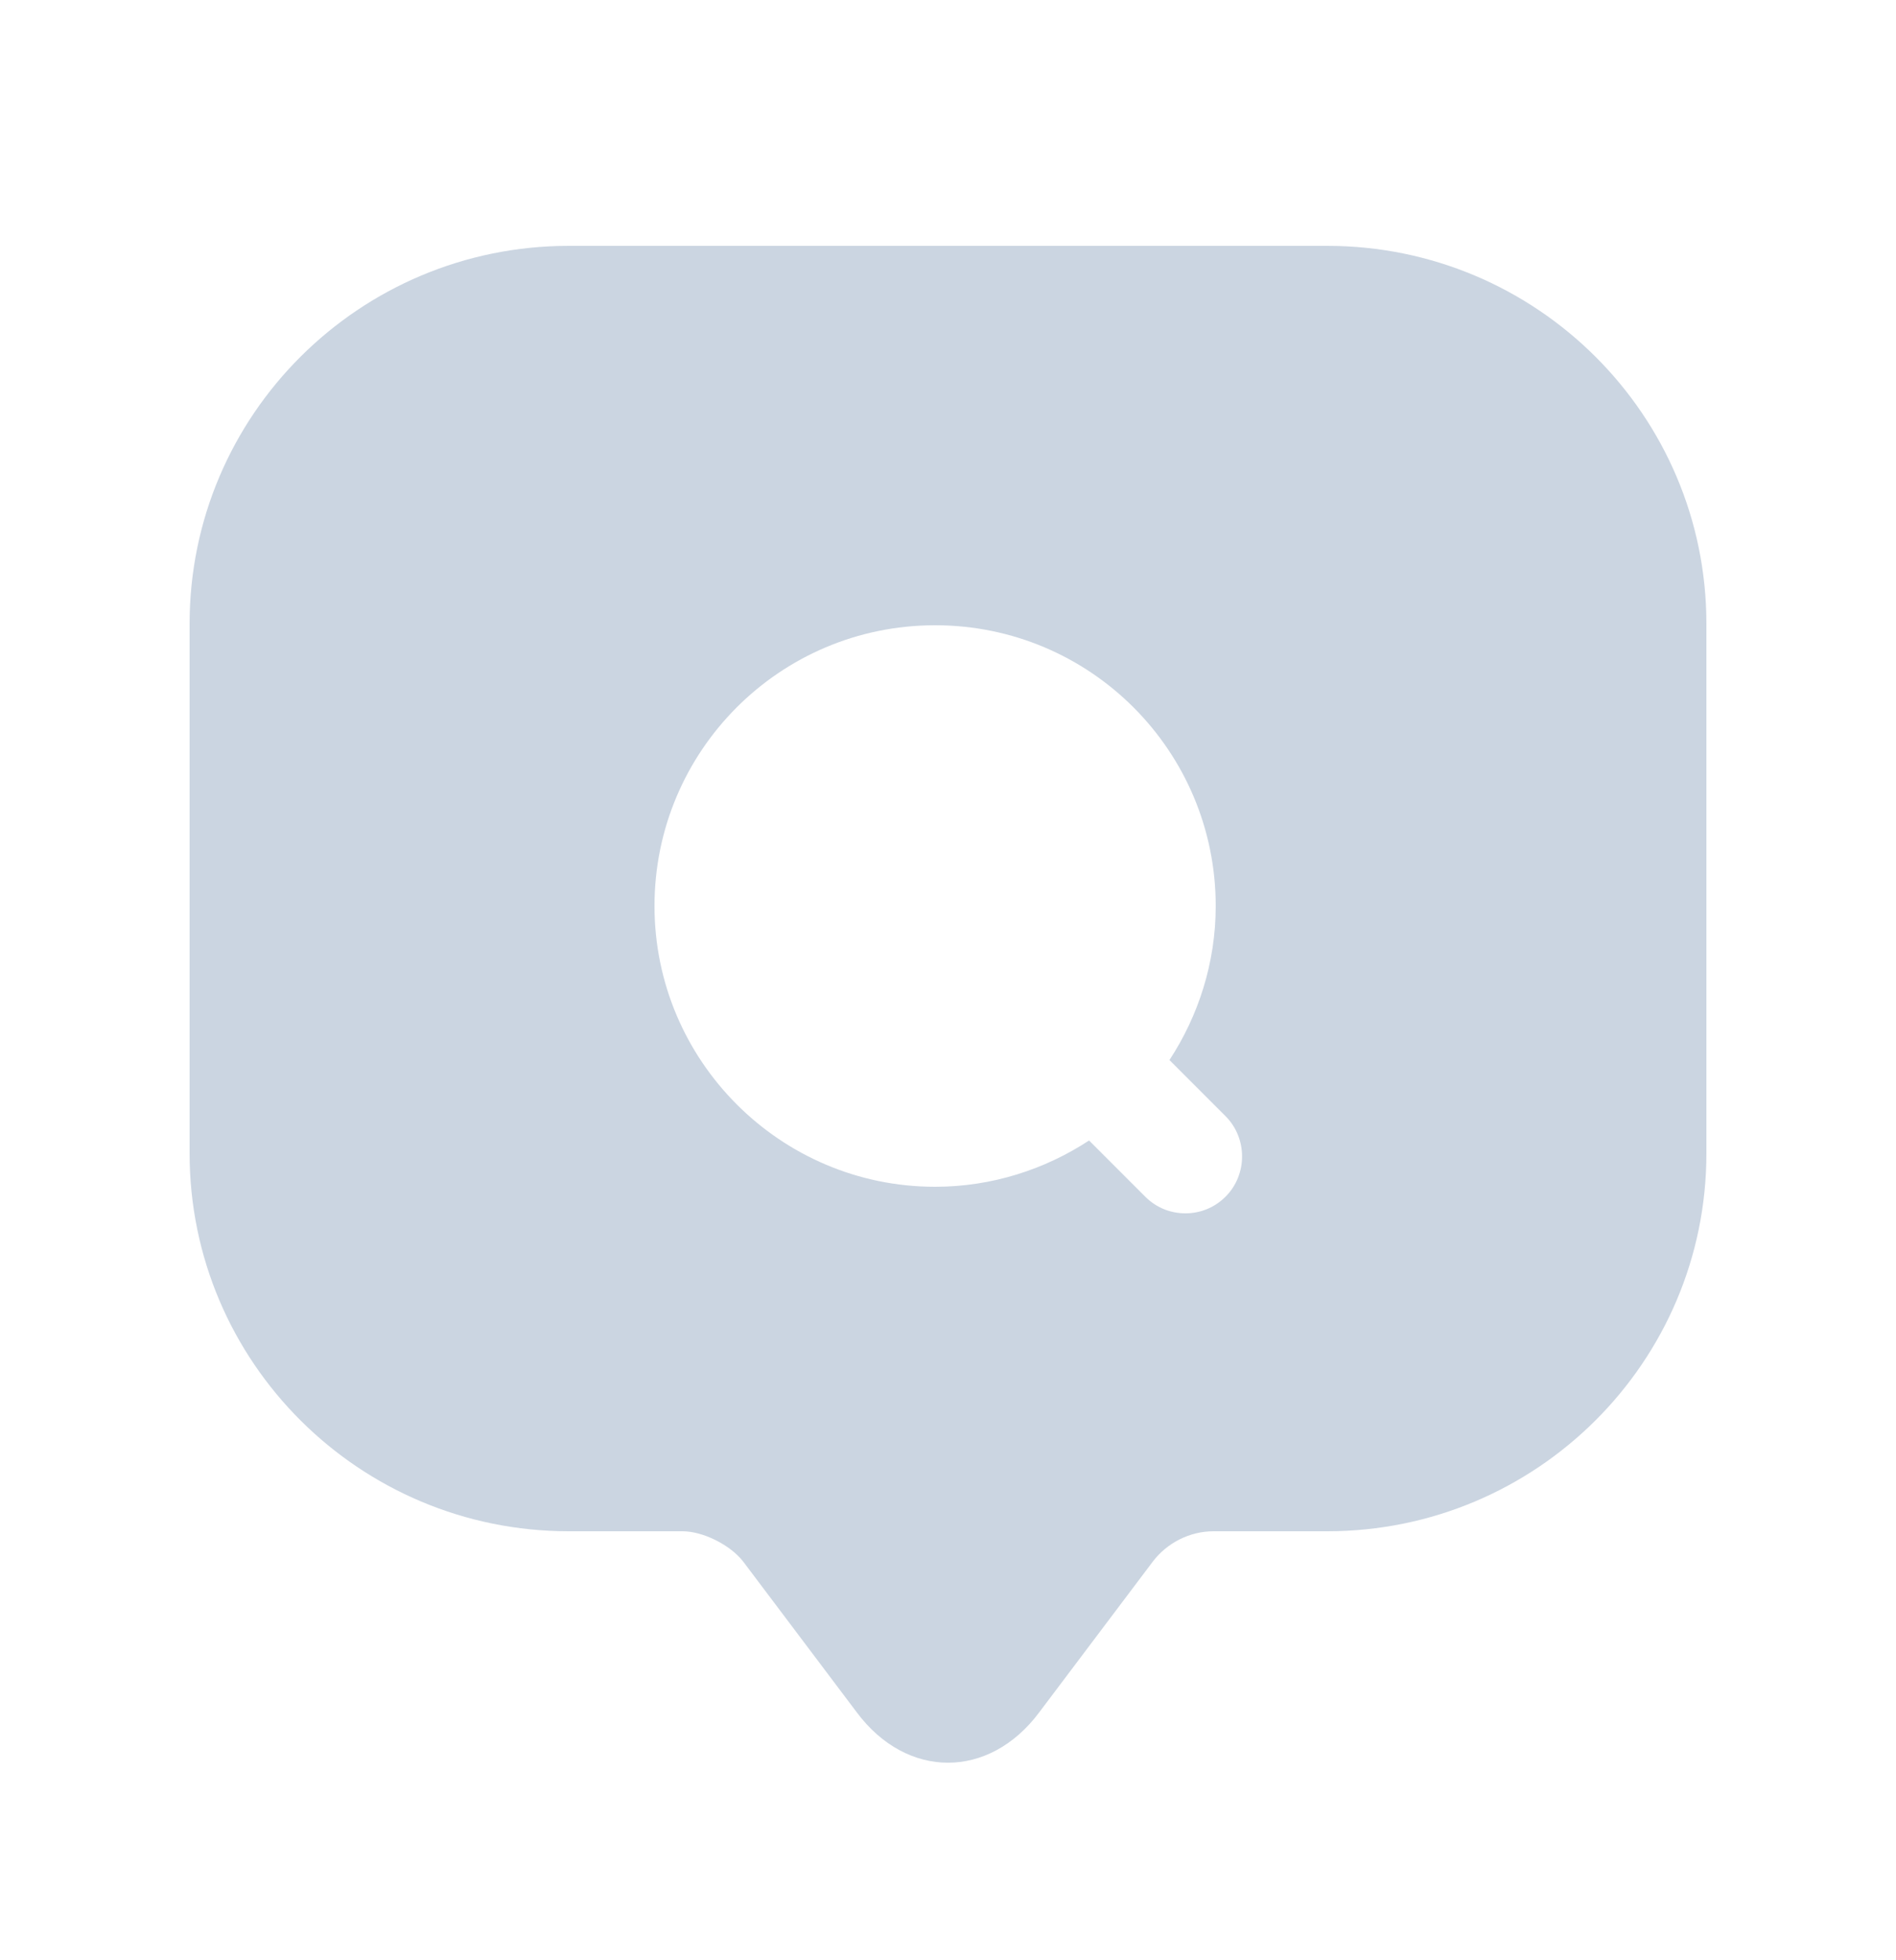 <?xml version="1.0" encoding="utf-8"?>
<svg xmlns="http://www.w3.org/2000/svg" fill="none" height="100%" overflow="visible" preserveAspectRatio="none" style="display: block;" viewBox="0 0 30 31" width="100%">
<g id="Frame">
<g id="Group">
<path d="M21 3.888H9C5.688 3.888 3 6.564 3 9.864V17.04V18.24C3 21.54 5.688 24.216 9 24.216H10.8C11.124 24.216 11.556 24.432 11.76 24.696L13.56 27.084C14.352 28.14 15.648 28.14 16.44 27.084L18.24 24.696C18.468 24.396 18.828 24.216 19.2 24.216H21C24.312 24.216 27 21.54 27 18.24V9.864C27 6.564 24.312 3.888 21 3.888ZM19.392 18.924C19.212 19.104 18.984 19.188 18.756 19.188C18.528 19.188 18.3 19.104 18.12 18.924L17.232 18.036C16.536 18.492 15.696 18.768 14.796 18.768C12.348 18.768 10.356 16.776 10.356 14.328C10.356 11.88 12.336 9.888 14.796 9.888C17.256 9.888 19.236 11.88 19.236 14.328C19.236 15.228 18.96 16.068 18.504 16.764L19.392 17.652C19.74 18 19.74 18.576 19.392 18.924Z" fill="#CBD5E1" id="Vector"/>
</g>
</g>
</svg>